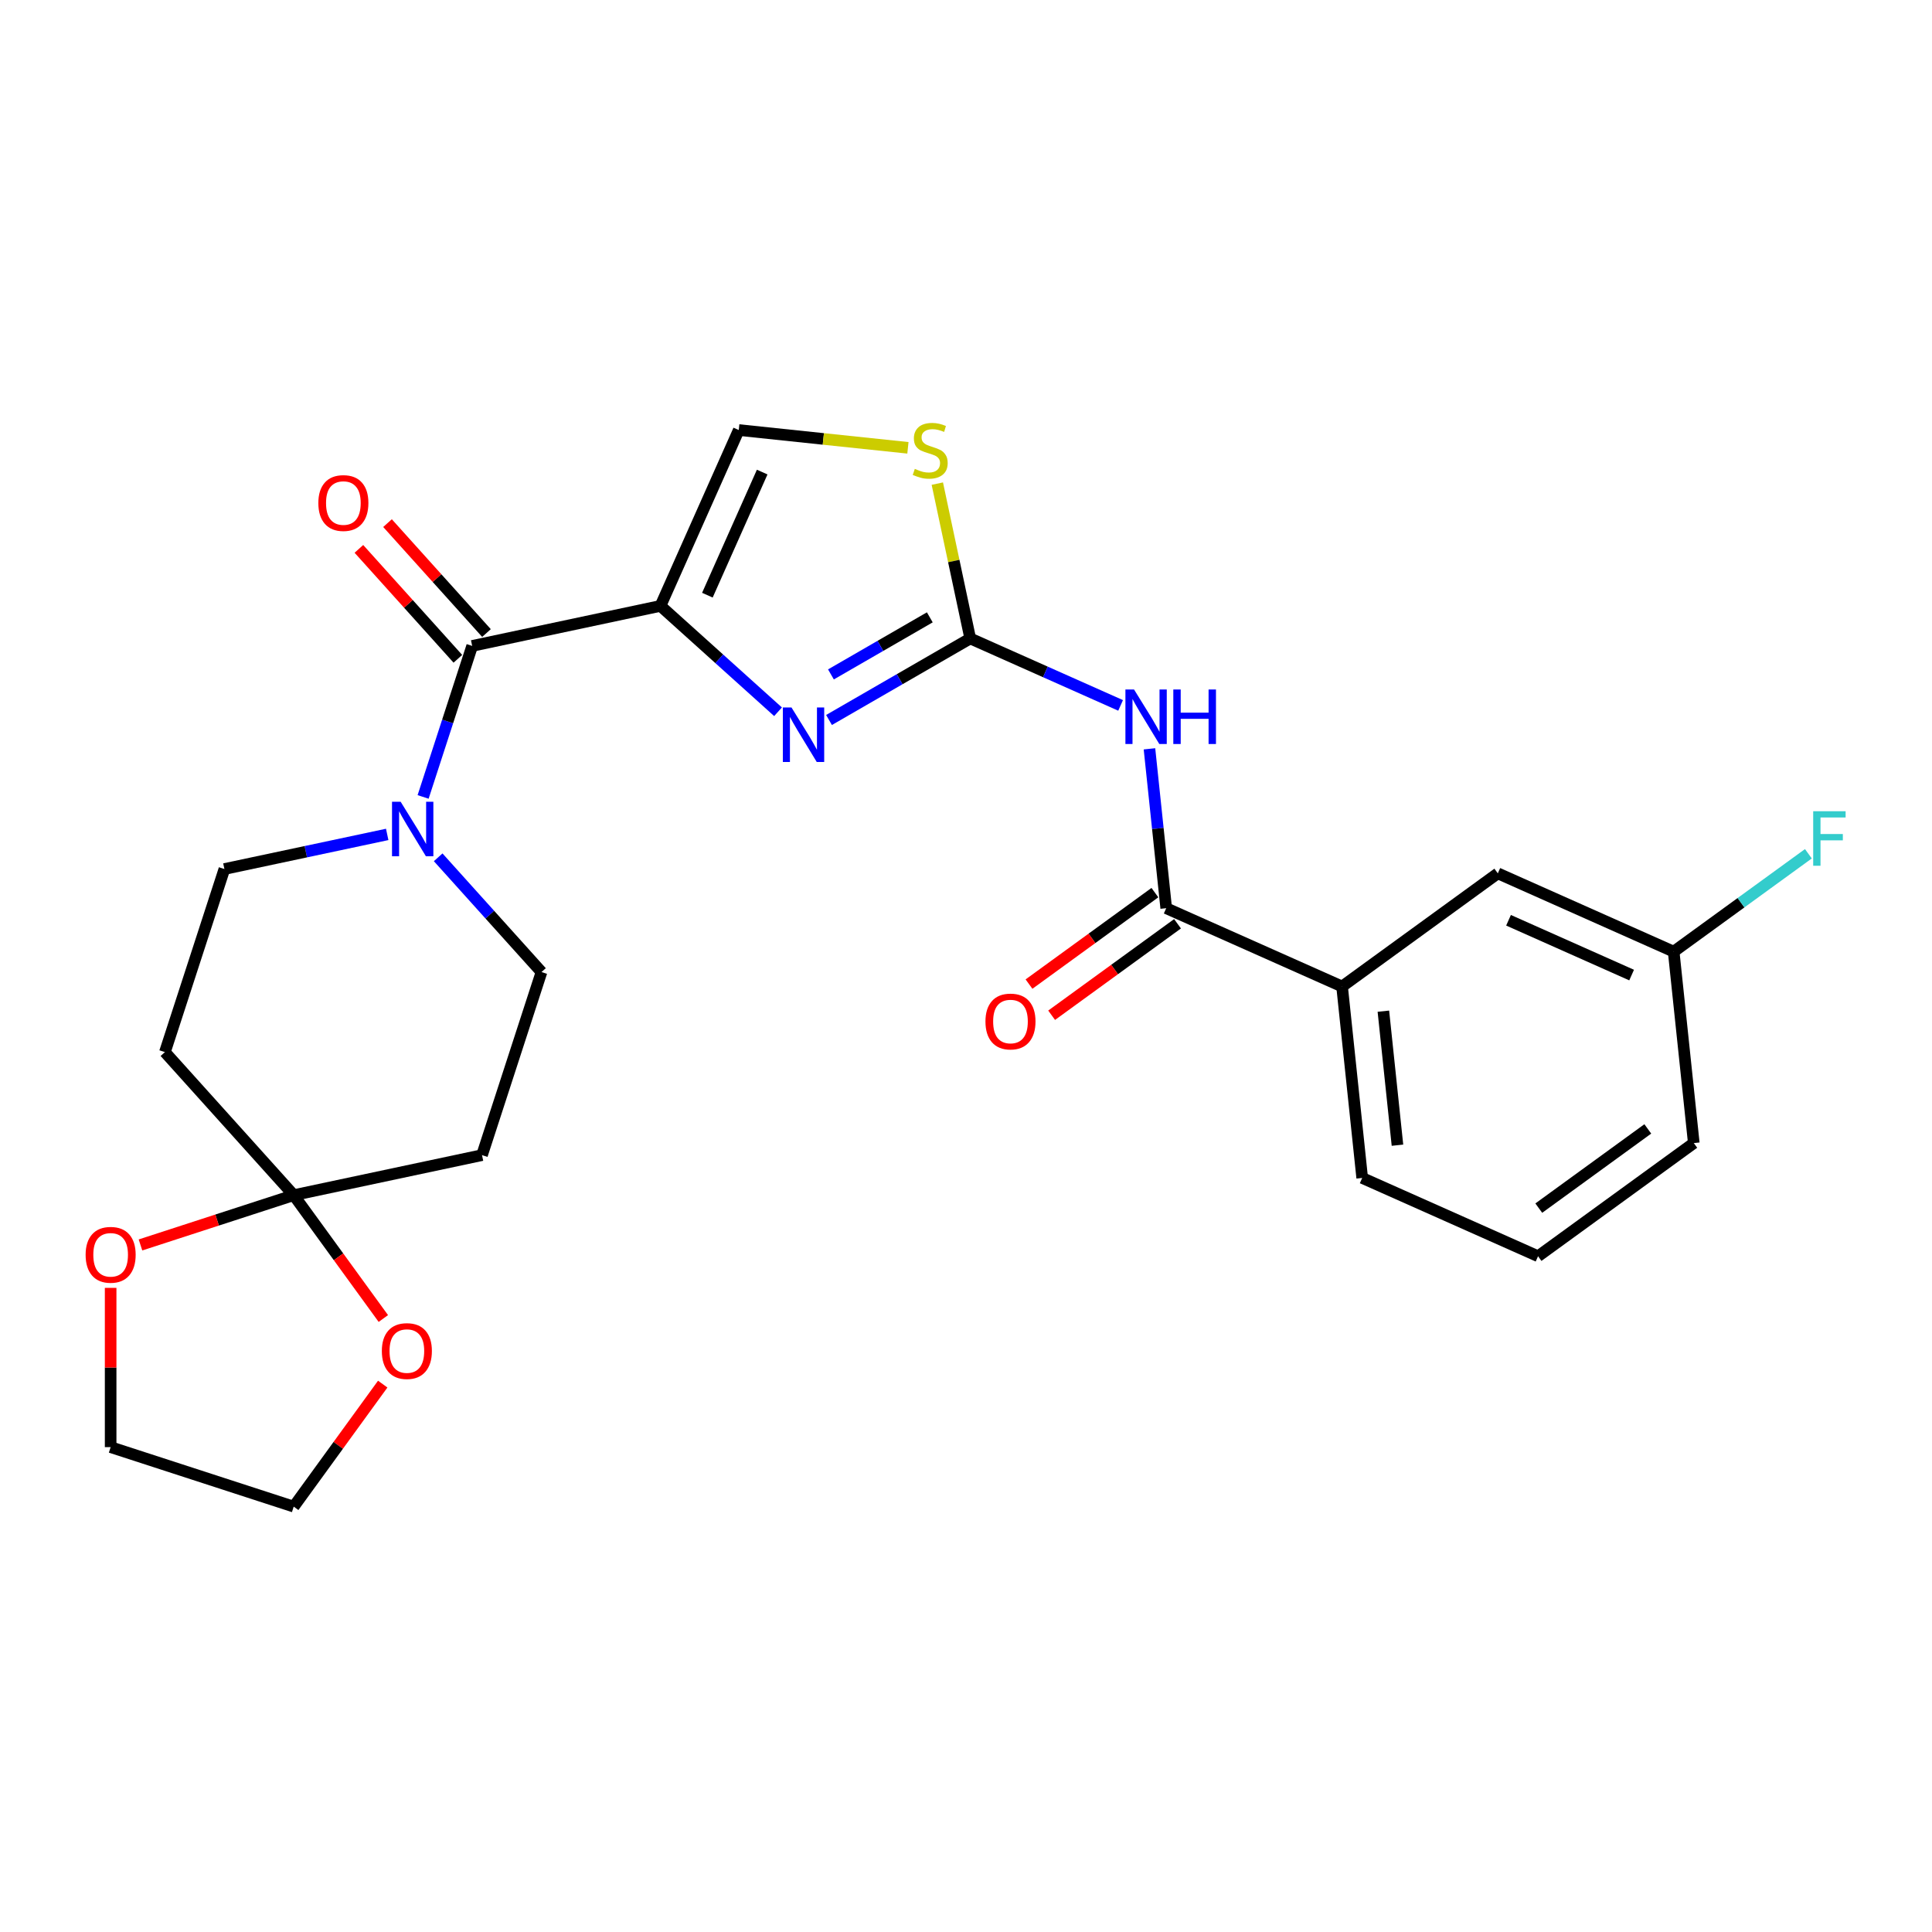 <?xml version='1.0' encoding='iso-8859-1'?>
<svg version='1.1' baseProfile='full'
              xmlns='http://www.w3.org/2000/svg'
                      xmlns:rdkit='http://www.rdkit.org/xml'
                      xmlns:xlink='http://www.w3.org/1999/xlink'
                  xml:space='preserve'
width='1000px' height='1000px' viewBox='0 0 1000 1000'>
<!-- END OF HEADER -->
<rect style='opacity:1.0;fill:#FFFFFF;stroke:none' width='1000' height='1000' x='0' y='0'> </rect>
<path class='bond-0' d='M 200.416,431.892 L 158.282,440.848' style='fill:none;fill-rule:evenodd;stroke:#0000FF;stroke-width:6px;stroke-linecap:butt;stroke-linejoin:miter;stroke-opacity:1' />
<path class='bond-0' d='M 158.282,440.848 L 116.148,449.804' style='fill:none;fill-rule:evenodd;stroke:#000000;stroke-width:6px;stroke-linecap:butt;stroke-linejoin:miter;stroke-opacity:1' />
<path class='bond-1' d='M 219.001,412.489 L 231.7,373.408' style='fill:none;fill-rule:evenodd;stroke:#0000FF;stroke-width:6px;stroke-linecap:butt;stroke-linejoin:miter;stroke-opacity:1' />
<path class='bond-1' d='M 231.7,373.408 L 244.398,334.327' style='fill:none;fill-rule:evenodd;stroke:#000000;stroke-width:6px;stroke-linecap:butt;stroke-linejoin:miter;stroke-opacity:1' />
<path class='bond-2' d='M 226.8,443.74 L 253.539,473.437' style='fill:none;fill-rule:evenodd;stroke:#0000FF;stroke-width:6px;stroke-linecap:butt;stroke-linejoin:miter;stroke-opacity:1' />
<path class='bond-2' d='M 253.539,473.437 L 280.278,503.134' style='fill:none;fill-rule:evenodd;stroke:#000000;stroke-width:6px;stroke-linecap:butt;stroke-linejoin:miter;stroke-opacity:1' />
<path class='bond-3' d='M 251.802,327.66 L 226.189,299.214' style='fill:none;fill-rule:evenodd;stroke:#000000;stroke-width:6px;stroke-linecap:butt;stroke-linejoin:miter;stroke-opacity:1' />
<path class='bond-3' d='M 226.189,299.214 L 200.575,270.767' style='fill:none;fill-rule:evenodd;stroke:#FF0000;stroke-width:6px;stroke-linecap:butt;stroke-linejoin:miter;stroke-opacity:1' />
<path class='bond-3' d='M 236.993,340.994 L 211.38,312.548' style='fill:none;fill-rule:evenodd;stroke:#000000;stroke-width:6px;stroke-linecap:butt;stroke-linejoin:miter;stroke-opacity:1' />
<path class='bond-3' d='M 211.38,312.548 L 185.766,284.101' style='fill:none;fill-rule:evenodd;stroke:#FF0000;stroke-width:6px;stroke-linecap:butt;stroke-linejoin:miter;stroke-opacity:1' />
<path class='bond-4' d='M 244.398,334.327 L 341.858,313.612' style='fill:none;fill-rule:evenodd;stroke:#000000;stroke-width:6px;stroke-linecap:butt;stroke-linejoin:miter;stroke-opacity:1' />
<path class='bond-5' d='M 152.028,618.61 L 175.223,650.535' style='fill:none;fill-rule:evenodd;stroke:#000000;stroke-width:6px;stroke-linecap:butt;stroke-linejoin:miter;stroke-opacity:1' />
<path class='bond-5' d='M 175.223,650.535 L 198.418,682.46' style='fill:none;fill-rule:evenodd;stroke:#FF0000;stroke-width:6px;stroke-linecap:butt;stroke-linejoin:miter;stroke-opacity:1' />
<path class='bond-6' d='M 152.028,618.61 L 112.37,631.496' style='fill:none;fill-rule:evenodd;stroke:#000000;stroke-width:6px;stroke-linecap:butt;stroke-linejoin:miter;stroke-opacity:1' />
<path class='bond-6' d='M 112.37,631.496 L 72.711,644.382' style='fill:none;fill-rule:evenodd;stroke:#FF0000;stroke-width:6px;stroke-linecap:butt;stroke-linejoin:miter;stroke-opacity:1' />
<path class='bond-7' d='M 152.028,618.61 L 249.489,597.895' style='fill:none;fill-rule:evenodd;stroke:#000000;stroke-width:6px;stroke-linecap:butt;stroke-linejoin:miter;stroke-opacity:1' />
<path class='bond-8' d='M 152.028,618.61 L 85.358,544.565' style='fill:none;fill-rule:evenodd;stroke:#000000;stroke-width:6px;stroke-linecap:butt;stroke-linejoin:miter;stroke-opacity:1' />
<path class='bond-9' d='M 198.099,716.416 L 175.064,748.122' style='fill:none;fill-rule:evenodd;stroke:#FF0000;stroke-width:6px;stroke-linecap:butt;stroke-linejoin:miter;stroke-opacity:1' />
<path class='bond-9' d='M 175.064,748.122 L 152.028,779.828' style='fill:none;fill-rule:evenodd;stroke:#000000;stroke-width:6px;stroke-linecap:butt;stroke-linejoin:miter;stroke-opacity:1' />
<path class='bond-10' d='M 341.858,313.612 L 382.384,222.588' style='fill:none;fill-rule:evenodd;stroke:#000000;stroke-width:6px;stroke-linecap:butt;stroke-linejoin:miter;stroke-opacity:1' />
<path class='bond-10' d='M 366.142,308.063 L 394.51,244.347' style='fill:none;fill-rule:evenodd;stroke:#000000;stroke-width:6px;stroke-linecap:butt;stroke-linejoin:miter;stroke-opacity:1' />
<path class='bond-11' d='M 341.858,313.612 L 372.284,341.008' style='fill:none;fill-rule:evenodd;stroke:#000000;stroke-width:6px;stroke-linecap:butt;stroke-linejoin:miter;stroke-opacity:1' />
<path class='bond-11' d='M 372.284,341.008 L 402.711,368.404' style='fill:none;fill-rule:evenodd;stroke:#0000FF;stroke-width:6px;stroke-linecap:butt;stroke-linejoin:miter;stroke-opacity:1' />
<path class='bond-12' d='M 382.384,222.588 L 426.161,227.189' style='fill:none;fill-rule:evenodd;stroke:#000000;stroke-width:6px;stroke-linecap:butt;stroke-linejoin:miter;stroke-opacity:1' />
<path class='bond-12' d='M 426.161,227.189 L 469.938,231.79' style='fill:none;fill-rule:evenodd;stroke:#CCCC00;stroke-width:6px;stroke-linecap:butt;stroke-linejoin:miter;stroke-opacity:1' />
<path class='bond-13' d='M 485.157,250.32 L 493.674,290.392' style='fill:none;fill-rule:evenodd;stroke:#CCCC00;stroke-width:6px;stroke-linecap:butt;stroke-linejoin:miter;stroke-opacity:1' />
<path class='bond-13' d='M 493.674,290.392 L 502.192,330.463' style='fill:none;fill-rule:evenodd;stroke:#000000;stroke-width:6px;stroke-linecap:butt;stroke-linejoin:miter;stroke-opacity:1' />
<path class='bond-14' d='M 502.192,330.463 L 465.643,351.565' style='fill:none;fill-rule:evenodd;stroke:#000000;stroke-width:6px;stroke-linecap:butt;stroke-linejoin:miter;stroke-opacity:1' />
<path class='bond-14' d='M 465.643,351.565 L 429.095,372.666' style='fill:none;fill-rule:evenodd;stroke:#0000FF;stroke-width:6px;stroke-linecap:butt;stroke-linejoin:miter;stroke-opacity:1' />
<path class='bond-14' d='M 481.264,319.536 L 455.68,334.307' style='fill:none;fill-rule:evenodd;stroke:#000000;stroke-width:6px;stroke-linecap:butt;stroke-linejoin:miter;stroke-opacity:1' />
<path class='bond-14' d='M 455.68,334.307 L 430.096,349.078' style='fill:none;fill-rule:evenodd;stroke:#0000FF;stroke-width:6px;stroke-linecap:butt;stroke-linejoin:miter;stroke-opacity:1' />
<path class='bond-15' d='M 502.192,330.463 L 541.108,347.79' style='fill:none;fill-rule:evenodd;stroke:#000000;stroke-width:6px;stroke-linecap:butt;stroke-linejoin:miter;stroke-opacity:1' />
<path class='bond-15' d='M 541.108,347.79 L 580.023,365.116' style='fill:none;fill-rule:evenodd;stroke:#0000FF;stroke-width:6px;stroke-linecap:butt;stroke-linejoin:miter;stroke-opacity:1' />
<path class='bond-16' d='M 594.96,387.589 L 599.295,428.835' style='fill:none;fill-rule:evenodd;stroke:#0000FF;stroke-width:6px;stroke-linecap:butt;stroke-linejoin:miter;stroke-opacity:1' />
<path class='bond-16' d='M 599.295,428.835 L 603.63,470.081' style='fill:none;fill-rule:evenodd;stroke:#000000;stroke-width:6px;stroke-linecap:butt;stroke-linejoin:miter;stroke-opacity:1' />
<path class='bond-17' d='M 603.63,470.081 L 694.654,510.608' style='fill:none;fill-rule:evenodd;stroke:#000000;stroke-width:6px;stroke-linecap:butt;stroke-linejoin:miter;stroke-opacity:1' />
<path class='bond-18' d='M 597.774,462.021 L 565.191,485.693' style='fill:none;fill-rule:evenodd;stroke:#000000;stroke-width:6px;stroke-linecap:butt;stroke-linejoin:miter;stroke-opacity:1' />
<path class='bond-18' d='M 565.191,485.693 L 532.609,509.366' style='fill:none;fill-rule:evenodd;stroke:#FF0000;stroke-width:6px;stroke-linecap:butt;stroke-linejoin:miter;stroke-opacity:1' />
<path class='bond-18' d='M 609.487,478.142 L 576.904,501.815' style='fill:none;fill-rule:evenodd;stroke:#000000;stroke-width:6px;stroke-linecap:butt;stroke-linejoin:miter;stroke-opacity:1' />
<path class='bond-18' d='M 576.904,501.815 L 544.322,525.487' style='fill:none;fill-rule:evenodd;stroke:#FF0000;stroke-width:6px;stroke-linecap:butt;stroke-linejoin:miter;stroke-opacity:1' />
<path class='bond-19' d='M 694.654,510.608 L 705.069,609.7' style='fill:none;fill-rule:evenodd;stroke:#000000;stroke-width:6px;stroke-linecap:butt;stroke-linejoin:miter;stroke-opacity:1' />
<path class='bond-19' d='M 716.034,523.388 L 723.325,592.753' style='fill:none;fill-rule:evenodd;stroke:#000000;stroke-width:6px;stroke-linecap:butt;stroke-linejoin:miter;stroke-opacity:1' />
<path class='bond-20' d='M 694.654,510.608 L 775.262,452.042' style='fill:none;fill-rule:evenodd;stroke:#000000;stroke-width:6px;stroke-linecap:butt;stroke-linejoin:miter;stroke-opacity:1' />
<path class='bond-21' d='M 705.069,609.7 L 796.092,650.226' style='fill:none;fill-rule:evenodd;stroke:#000000;stroke-width:6px;stroke-linecap:butt;stroke-linejoin:miter;stroke-opacity:1' />
<path class='bond-22' d='M 796.092,650.226 L 876.701,591.66' style='fill:none;fill-rule:evenodd;stroke:#000000;stroke-width:6px;stroke-linecap:butt;stroke-linejoin:miter;stroke-opacity:1' />
<path class='bond-22' d='M 796.47,625.319 L 852.896,584.323' style='fill:none;fill-rule:evenodd;stroke:#000000;stroke-width:6px;stroke-linecap:butt;stroke-linejoin:miter;stroke-opacity:1' />
<path class='bond-23' d='M 876.701,591.66 L 866.286,492.568' style='fill:none;fill-rule:evenodd;stroke:#000000;stroke-width:6px;stroke-linecap:butt;stroke-linejoin:miter;stroke-opacity:1' />
<path class='bond-24' d='M 866.286,492.568 L 775.262,452.042' style='fill:none;fill-rule:evenodd;stroke:#000000;stroke-width:6px;stroke-linecap:butt;stroke-linejoin:miter;stroke-opacity:1' />
<path class='bond-24' d='M 844.527,504.694 L 780.811,476.326' style='fill:none;fill-rule:evenodd;stroke:#000000;stroke-width:6px;stroke-linecap:butt;stroke-linejoin:miter;stroke-opacity:1' />
<path class='bond-25' d='M 866.286,492.568 L 901.15,467.238' style='fill:none;fill-rule:evenodd;stroke:#000000;stroke-width:6px;stroke-linecap:butt;stroke-linejoin:miter;stroke-opacity:1' />
<path class='bond-25' d='M 901.15,467.238 L 936.014,441.908' style='fill:none;fill-rule:evenodd;stroke:#33CCCC;stroke-width:6px;stroke-linecap:butt;stroke-linejoin:miter;stroke-opacity:1' />
<path class='bond-26' d='M 152.028,779.828 L 57.267,749.038' style='fill:none;fill-rule:evenodd;stroke:#000000;stroke-width:6px;stroke-linecap:butt;stroke-linejoin:miter;stroke-opacity:1' />
<path class='bond-27' d='M 57.267,749.038 L 57.267,707.818' style='fill:none;fill-rule:evenodd;stroke:#000000;stroke-width:6px;stroke-linecap:butt;stroke-linejoin:miter;stroke-opacity:1' />
<path class='bond-27' d='M 57.267,707.818 L 57.267,666.598' style='fill:none;fill-rule:evenodd;stroke:#FF0000;stroke-width:6px;stroke-linecap:butt;stroke-linejoin:miter;stroke-opacity:1' />
<path class='bond-28' d='M 249.489,597.895 L 280.278,503.134' style='fill:none;fill-rule:evenodd;stroke:#000000;stroke-width:6px;stroke-linecap:butt;stroke-linejoin:miter;stroke-opacity:1' />
<path class='bond-29' d='M 85.358,544.565 L 116.148,449.804' style='fill:none;fill-rule:evenodd;stroke:#000000;stroke-width:6px;stroke-linecap:butt;stroke-linejoin:miter;stroke-opacity:1' />
<path  class='atom-0' d='M 207.371 414.98
L 216.617 429.925
Q 217.534 431.4, 219.008 434.07
Q 220.483 436.741, 220.563 436.9
L 220.563 414.98
L 224.309 414.98
L 224.309 443.197
L 220.443 443.197
L 210.519 426.857
Q 209.363 424.944, 208.128 422.751
Q 206.932 420.559, 206.573 419.882
L 206.573 443.197
L 202.907 443.197
L 202.907 414.98
L 207.371 414.98
' fill='#0000FF'/>
<path  class='atom-3' d='M 164.774 260.362
Q 164.774 253.587, 168.122 249.8
Q 171.47 246.014, 177.727 246.014
Q 183.984 246.014, 187.332 249.8
Q 190.68 253.587, 190.68 260.362
Q 190.68 267.217, 187.292 271.123
Q 183.905 274.989, 177.727 274.989
Q 171.51 274.989, 168.122 271.123
Q 164.774 267.257, 164.774 260.362
M 177.727 271.8
Q 182.031 271.8, 184.343 268.931
Q 186.694 266.021, 186.694 260.362
Q 186.694 254.822, 184.343 252.032
Q 182.031 249.203, 177.727 249.203
Q 173.423 249.203, 171.071 251.992
Q 168.76 254.782, 168.76 260.362
Q 168.76 266.061, 171.071 268.931
Q 173.423 271.8, 177.727 271.8
' fill='#FF0000'/>
<path  class='atom-4' d='M 197.641 699.299
Q 197.641 692.523, 200.989 688.737
Q 204.337 684.951, 210.594 684.951
Q 216.851 684.951, 220.199 688.737
Q 223.547 692.523, 223.547 699.299
Q 223.547 706.154, 220.159 710.06
Q 216.771 713.926, 210.594 713.926
Q 204.377 713.926, 200.989 710.06
Q 197.641 706.194, 197.641 699.299
M 210.594 710.737
Q 214.898 710.737, 217.21 707.868
Q 219.561 704.958, 219.561 699.299
Q 219.561 693.759, 217.21 690.969
Q 214.898 688.139, 210.594 688.139
Q 206.29 688.139, 203.938 690.929
Q 201.627 693.719, 201.627 699.299
Q 201.627 704.998, 203.938 707.868
Q 206.29 710.737, 210.594 710.737
' fill='#FF0000'/>
<path  class='atom-7' d='M 473.505 242.688
Q 473.824 242.807, 475.139 243.365
Q 476.454 243.923, 477.889 244.282
Q 479.364 244.601, 480.798 244.601
Q 483.469 244.601, 485.023 243.326
Q 486.577 242.01, 486.577 239.739
Q 486.577 238.184, 485.78 237.228
Q 485.023 236.271, 483.827 235.753
Q 482.632 235.235, 480.639 234.637
Q 478.128 233.88, 476.614 233.162
Q 475.139 232.445, 474.063 230.931
Q 473.027 229.416, 473.027 226.865
Q 473.027 223.318, 475.418 221.126
Q 477.849 218.934, 482.632 218.934
Q 485.9 218.934, 489.606 220.489
L 488.69 223.557
Q 485.302 222.162, 482.751 222.162
Q 480.001 222.162, 478.487 223.318
Q 476.972 224.434, 477.012 226.387
Q 477.012 227.902, 477.769 228.818
Q 478.567 229.735, 479.683 230.253
Q 480.838 230.771, 482.751 231.369
Q 485.302 232.166, 486.817 232.963
Q 488.331 233.76, 489.407 235.394
Q 490.523 236.989, 490.523 239.739
Q 490.523 243.644, 487.893 245.757
Q 485.302 247.829, 480.958 247.829
Q 478.447 247.829, 476.534 247.271
Q 474.661 246.753, 472.429 245.836
L 473.505 242.688
' fill='#CCCC00'/>
<path  class='atom-9' d='M 409.666 366.173
L 418.912 381.119
Q 419.829 382.594, 421.303 385.264
Q 422.778 387.934, 422.858 388.094
L 422.858 366.173
L 426.604 366.173
L 426.604 394.391
L 422.738 394.391
L 412.814 378.05
Q 411.659 376.137, 410.423 373.945
Q 409.227 371.753, 408.869 371.076
L 408.869 394.391
L 405.202 394.391
L 405.202 366.173
L 409.666 366.173
' fill='#0000FF'/>
<path  class='atom-10' d='M 586.978 356.881
L 596.224 371.827
Q 597.141 373.301, 598.616 375.972
Q 600.09 378.642, 600.17 378.801
L 600.17 356.881
L 603.916 356.881
L 603.916 385.098
L 600.05 385.098
L 590.127 368.758
Q 588.971 366.845, 587.735 364.653
Q 586.54 362.461, 586.181 361.783
L 586.181 385.098
L 582.514 385.098
L 582.514 356.881
L 586.978 356.881
' fill='#0000FF'/>
<path  class='atom-10' d='M 607.304 356.881
L 611.13 356.881
L 611.13 368.877
L 625.558 368.877
L 625.558 356.881
L 629.384 356.881
L 629.384 385.098
L 625.558 385.098
L 625.558 372.066
L 611.13 372.066
L 611.13 385.098
L 607.304 385.098
L 607.304 356.881
' fill='#0000FF'/>
<path  class='atom-13' d='M 510.069 528.727
Q 510.069 521.951, 513.417 518.165
Q 516.764 514.379, 523.022 514.379
Q 529.279 514.379, 532.627 518.165
Q 535.975 521.951, 535.975 528.727
Q 535.975 535.582, 532.587 539.488
Q 529.199 543.353, 523.022 543.353
Q 516.804 543.353, 513.417 539.488
Q 510.069 535.622, 510.069 528.727
M 523.022 540.165
Q 527.326 540.165, 529.638 537.296
Q 531.989 534.386, 531.989 528.727
Q 531.989 523.187, 529.638 520.397
Q 527.326 517.567, 523.022 517.567
Q 518.717 517.567, 516.366 520.357
Q 514.054 523.147, 514.054 528.727
Q 514.054 534.426, 516.366 537.296
Q 518.717 540.165, 523.022 540.165
' fill='#FF0000'/>
<path  class='atom-19' d='M 938.505 419.894
L 955.284 419.894
L 955.284 423.123
L 942.291 423.123
L 942.291 431.691
L 953.849 431.691
L 953.849 434.959
L 942.291 434.959
L 942.291 448.112
L 938.505 448.112
L 938.505 419.894
' fill='#33CCCC'/>
<path  class='atom-22' d='M 44.315 649.48
Q 44.315 642.705, 47.662 638.918
Q 51.01 635.132, 57.267 635.132
Q 63.525 635.132, 66.873 638.918
Q 70.22 642.705, 70.22 649.48
Q 70.22 656.335, 66.833 660.241
Q 63.445 664.107, 57.267 664.107
Q 51.05 664.107, 47.662 660.241
Q 44.315 656.375, 44.315 649.48
M 57.267 660.918
Q 61.572 660.918, 63.883 658.049
Q 66.235 655.139, 66.235 649.48
Q 66.235 643.94, 63.883 641.15
Q 61.572 638.32, 57.267 638.32
Q 52.963 638.32, 50.612 641.11
Q 48.3 643.9, 48.3 649.48
Q 48.3 655.179, 50.612 658.049
Q 52.963 660.918, 57.267 660.918
' fill='#FF0000'/>
</svg>
